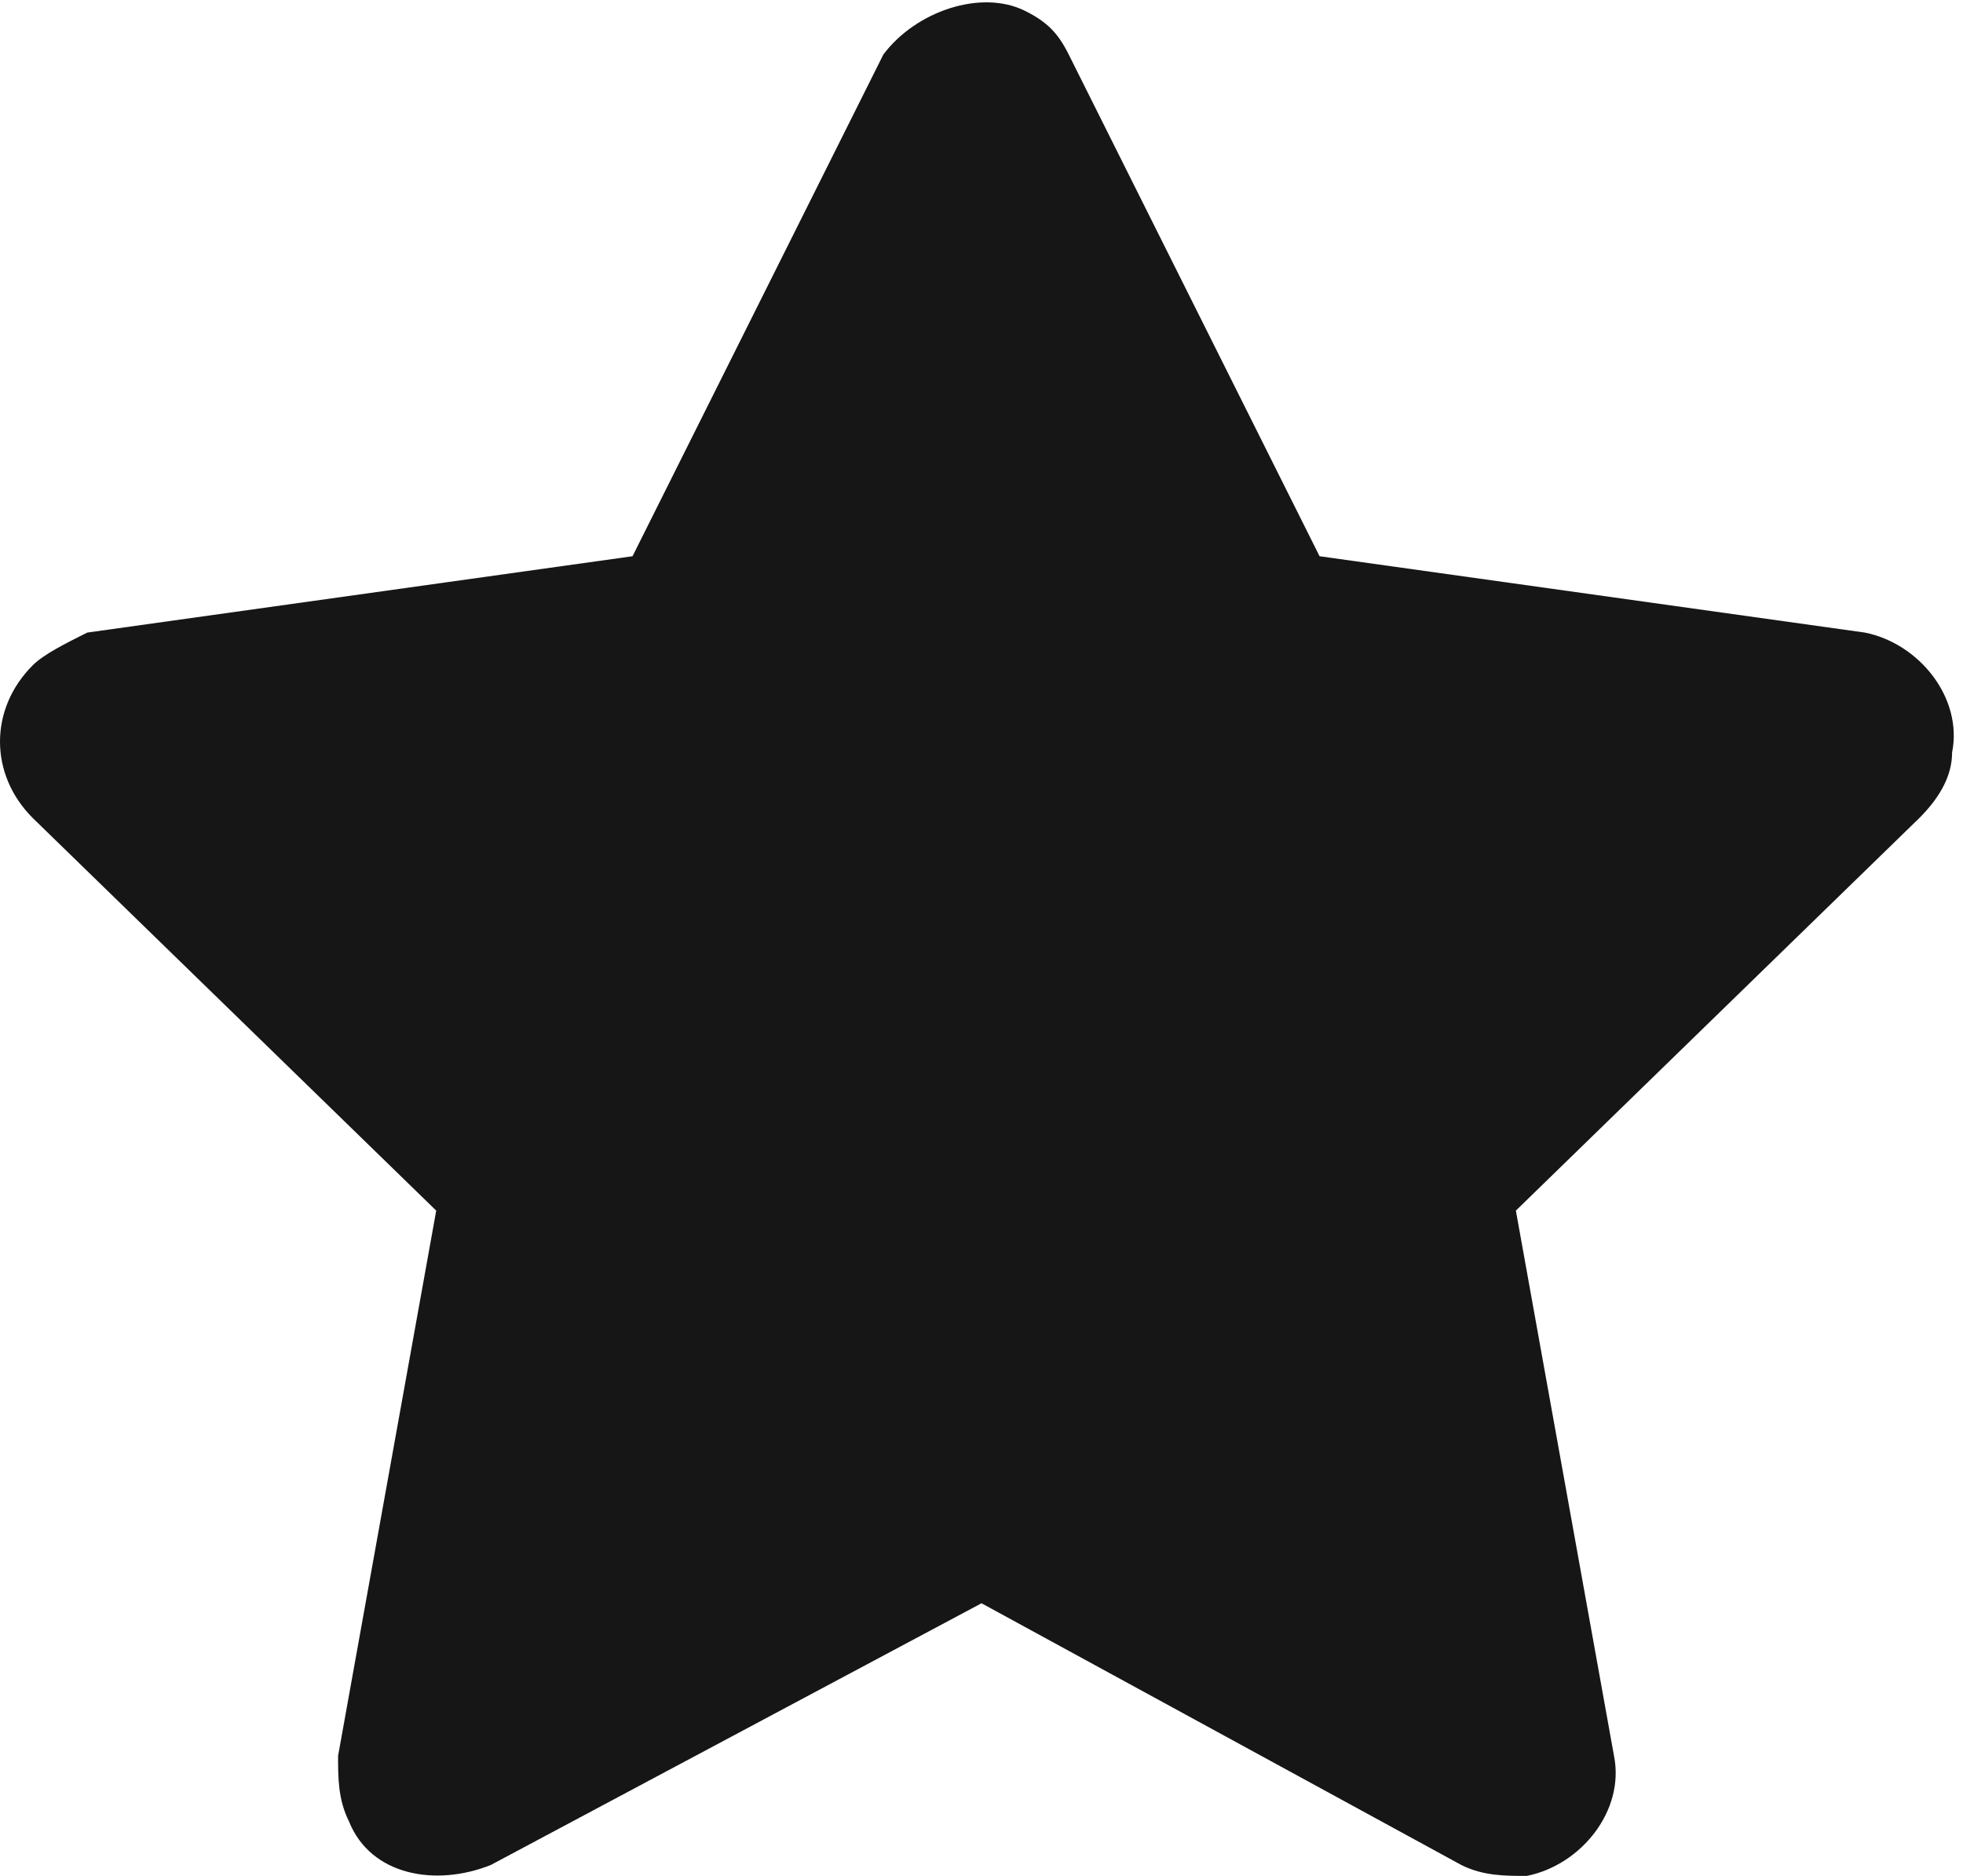 <?xml version="1.0" encoding="utf-8"?>
<!-- Generator: Adobe Illustrator 22.1.0, SVG Export Plug-In . SVG Version: 6.00 Build 0)  -->
<svg version="1.1" id="Camada_1" xmlns="http://www.w3.org/2000/svg" xmlns:xlink="http://www.w3.org/1999/xlink" x="0px" y="0px"
	 viewBox="0 0 18 17.2" style="enable-background:new 0 0 18 17.2;" xml:space="preserve">
<style type="text/css">
	.st0{fill:#161616;}
</style>
<path class="st0" d="M9,14.7l-4.5,2.4c-0.5,0.2-1.1,0.1-1.3-0.4c-0.1-0.2-0.1-0.4-0.1-0.6l0.9-5L0.3,7.5c-0.4-0.4-0.4-1,0-1.4
	C0.4,6,0.6,5.9,0.8,5.8l5-0.7l2.3-4.6C8.4,0.1,9-0.1,9.4,0.1c0.2,0.1,0.3,0.2,0.4,0.4l2.3,4.6l5,0.7c0.5,0.1,0.9,0.6,0.8,1.1
	c0,0.2-0.1,0.4-0.3,0.6l-3.7,3.6l0.9,5c0.1,0.5-0.3,1-0.8,1.1c-0.2,0-0.4,0-0.6-0.1L9,14.7z"/>
</svg>
